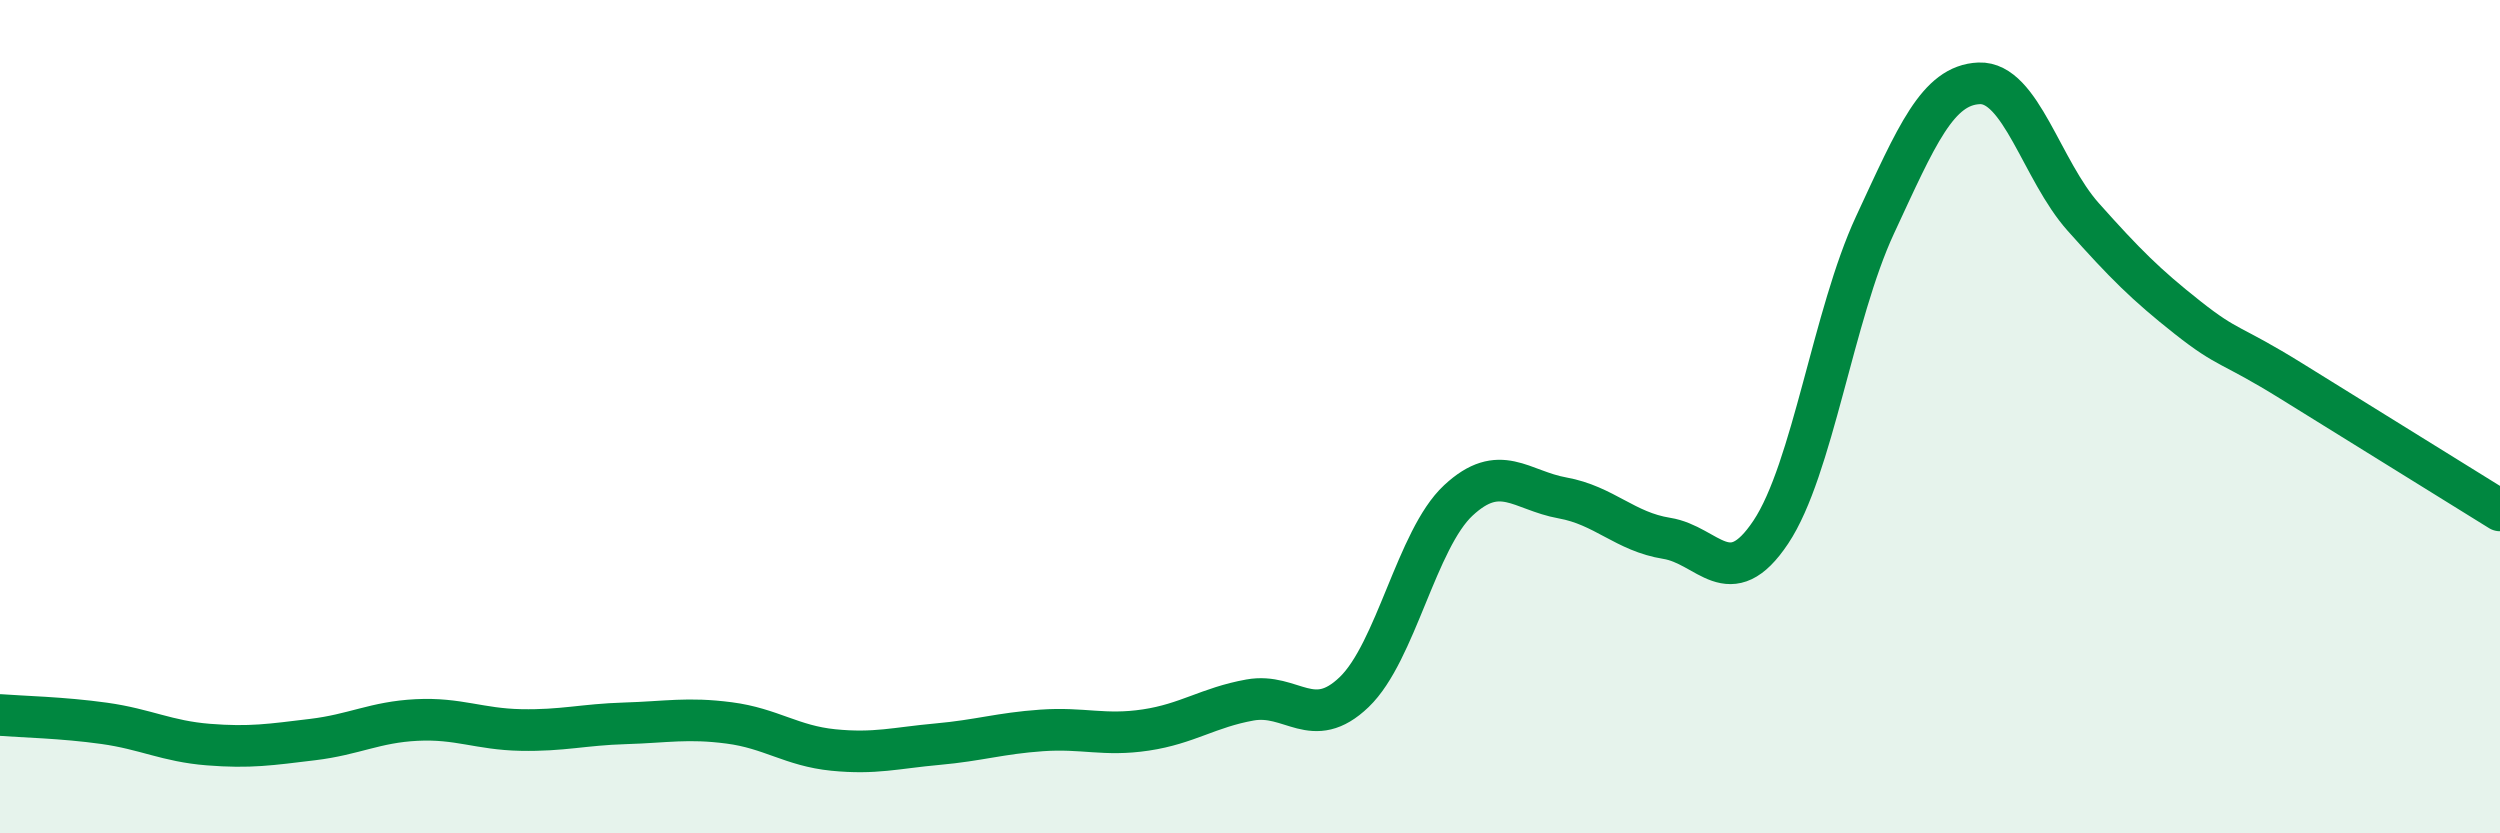 
    <svg width="60" height="20" viewBox="0 0 60 20" xmlns="http://www.w3.org/2000/svg">
      <path
        d="M 0,17.16 C 0.5,17.2 1.5,17.22 2.5,17.36 C 3.5,17.5 4,17.79 5,17.87 C 6,17.95 6.5,17.87 7.5,17.75 C 8.5,17.63 9,17.33 10,17.28 C 11,17.23 11.5,17.5 12.5,17.52 C 13.5,17.54 14,17.39 15,17.36 C 16,17.33 16.5,17.22 17.5,17.35 C 18.5,17.48 19,17.9 20,18 C 21,18.1 21.5,17.95 22.5,17.86 C 23.5,17.77 24,17.6 25,17.53 C 26,17.46 26.5,17.67 27.5,17.52 C 28.5,17.37 29,16.98 30,16.8 C 31,16.62 31.5,17.57 32.5,16.61 C 33.5,15.65 34,12.94 35,12.01 C 36,11.08 36.5,11.77 37.5,11.95 C 38.5,12.13 39,12.76 40,12.92 C 41,13.08 41.5,14.27 42.5,12.77 C 43.5,11.27 44,7.55 45,5.4 C 46,3.25 46.5,2.04 47.5,2 C 48.5,1.96 49,4.09 50,5.21 C 51,6.33 51.5,6.83 52.5,7.62 C 53.5,8.41 53.5,8.22 55,9.15 C 56.5,10.08 59,11.63 60,12.25L60 20L0 20Z"
        fill="#008740"
        opacity="0.1"
        stroke-linecap="round"
        stroke-linejoin="round"
      />
      <path
        d="M 0,17.16 C 0.5,17.2 1.5,17.22 2.5,17.36 C 3.5,17.5 4,17.79 5,17.87 C 6,17.95 6.5,17.87 7.5,17.75 C 8.5,17.63 9,17.33 10,17.28 C 11,17.23 11.5,17.5 12.5,17.52 C 13.5,17.54 14,17.39 15,17.36 C 16,17.33 16.5,17.22 17.5,17.35 C 18.5,17.48 19,17.9 20,18 C 21,18.1 21.5,17.95 22.5,17.86 C 23.5,17.77 24,17.6 25,17.53 C 26,17.46 26.5,17.67 27.5,17.52 C 28.5,17.37 29,16.98 30,16.8 C 31,16.62 31.5,17.57 32.5,16.61 C 33.5,15.65 34,12.94 35,12.01 C 36,11.08 36.5,11.77 37.5,11.95 C 38.5,12.13 39,12.76 40,12.92 C 41,13.08 41.5,14.27 42.5,12.77 C 43.5,11.27 44,7.55 45,5.4 C 46,3.25 46.5,2.04 47.5,2 C 48.5,1.96 49,4.09 50,5.21 C 51,6.33 51.5,6.83 52.5,7.62 C 53.5,8.41 53.5,8.22 55,9.15 C 56.5,10.08 59,11.63 60,12.25"
        stroke="#008740"
        stroke-width="1"
        fill="none"
        stroke-linecap="round"
        stroke-linejoin="round"
      />
    </svg>
  